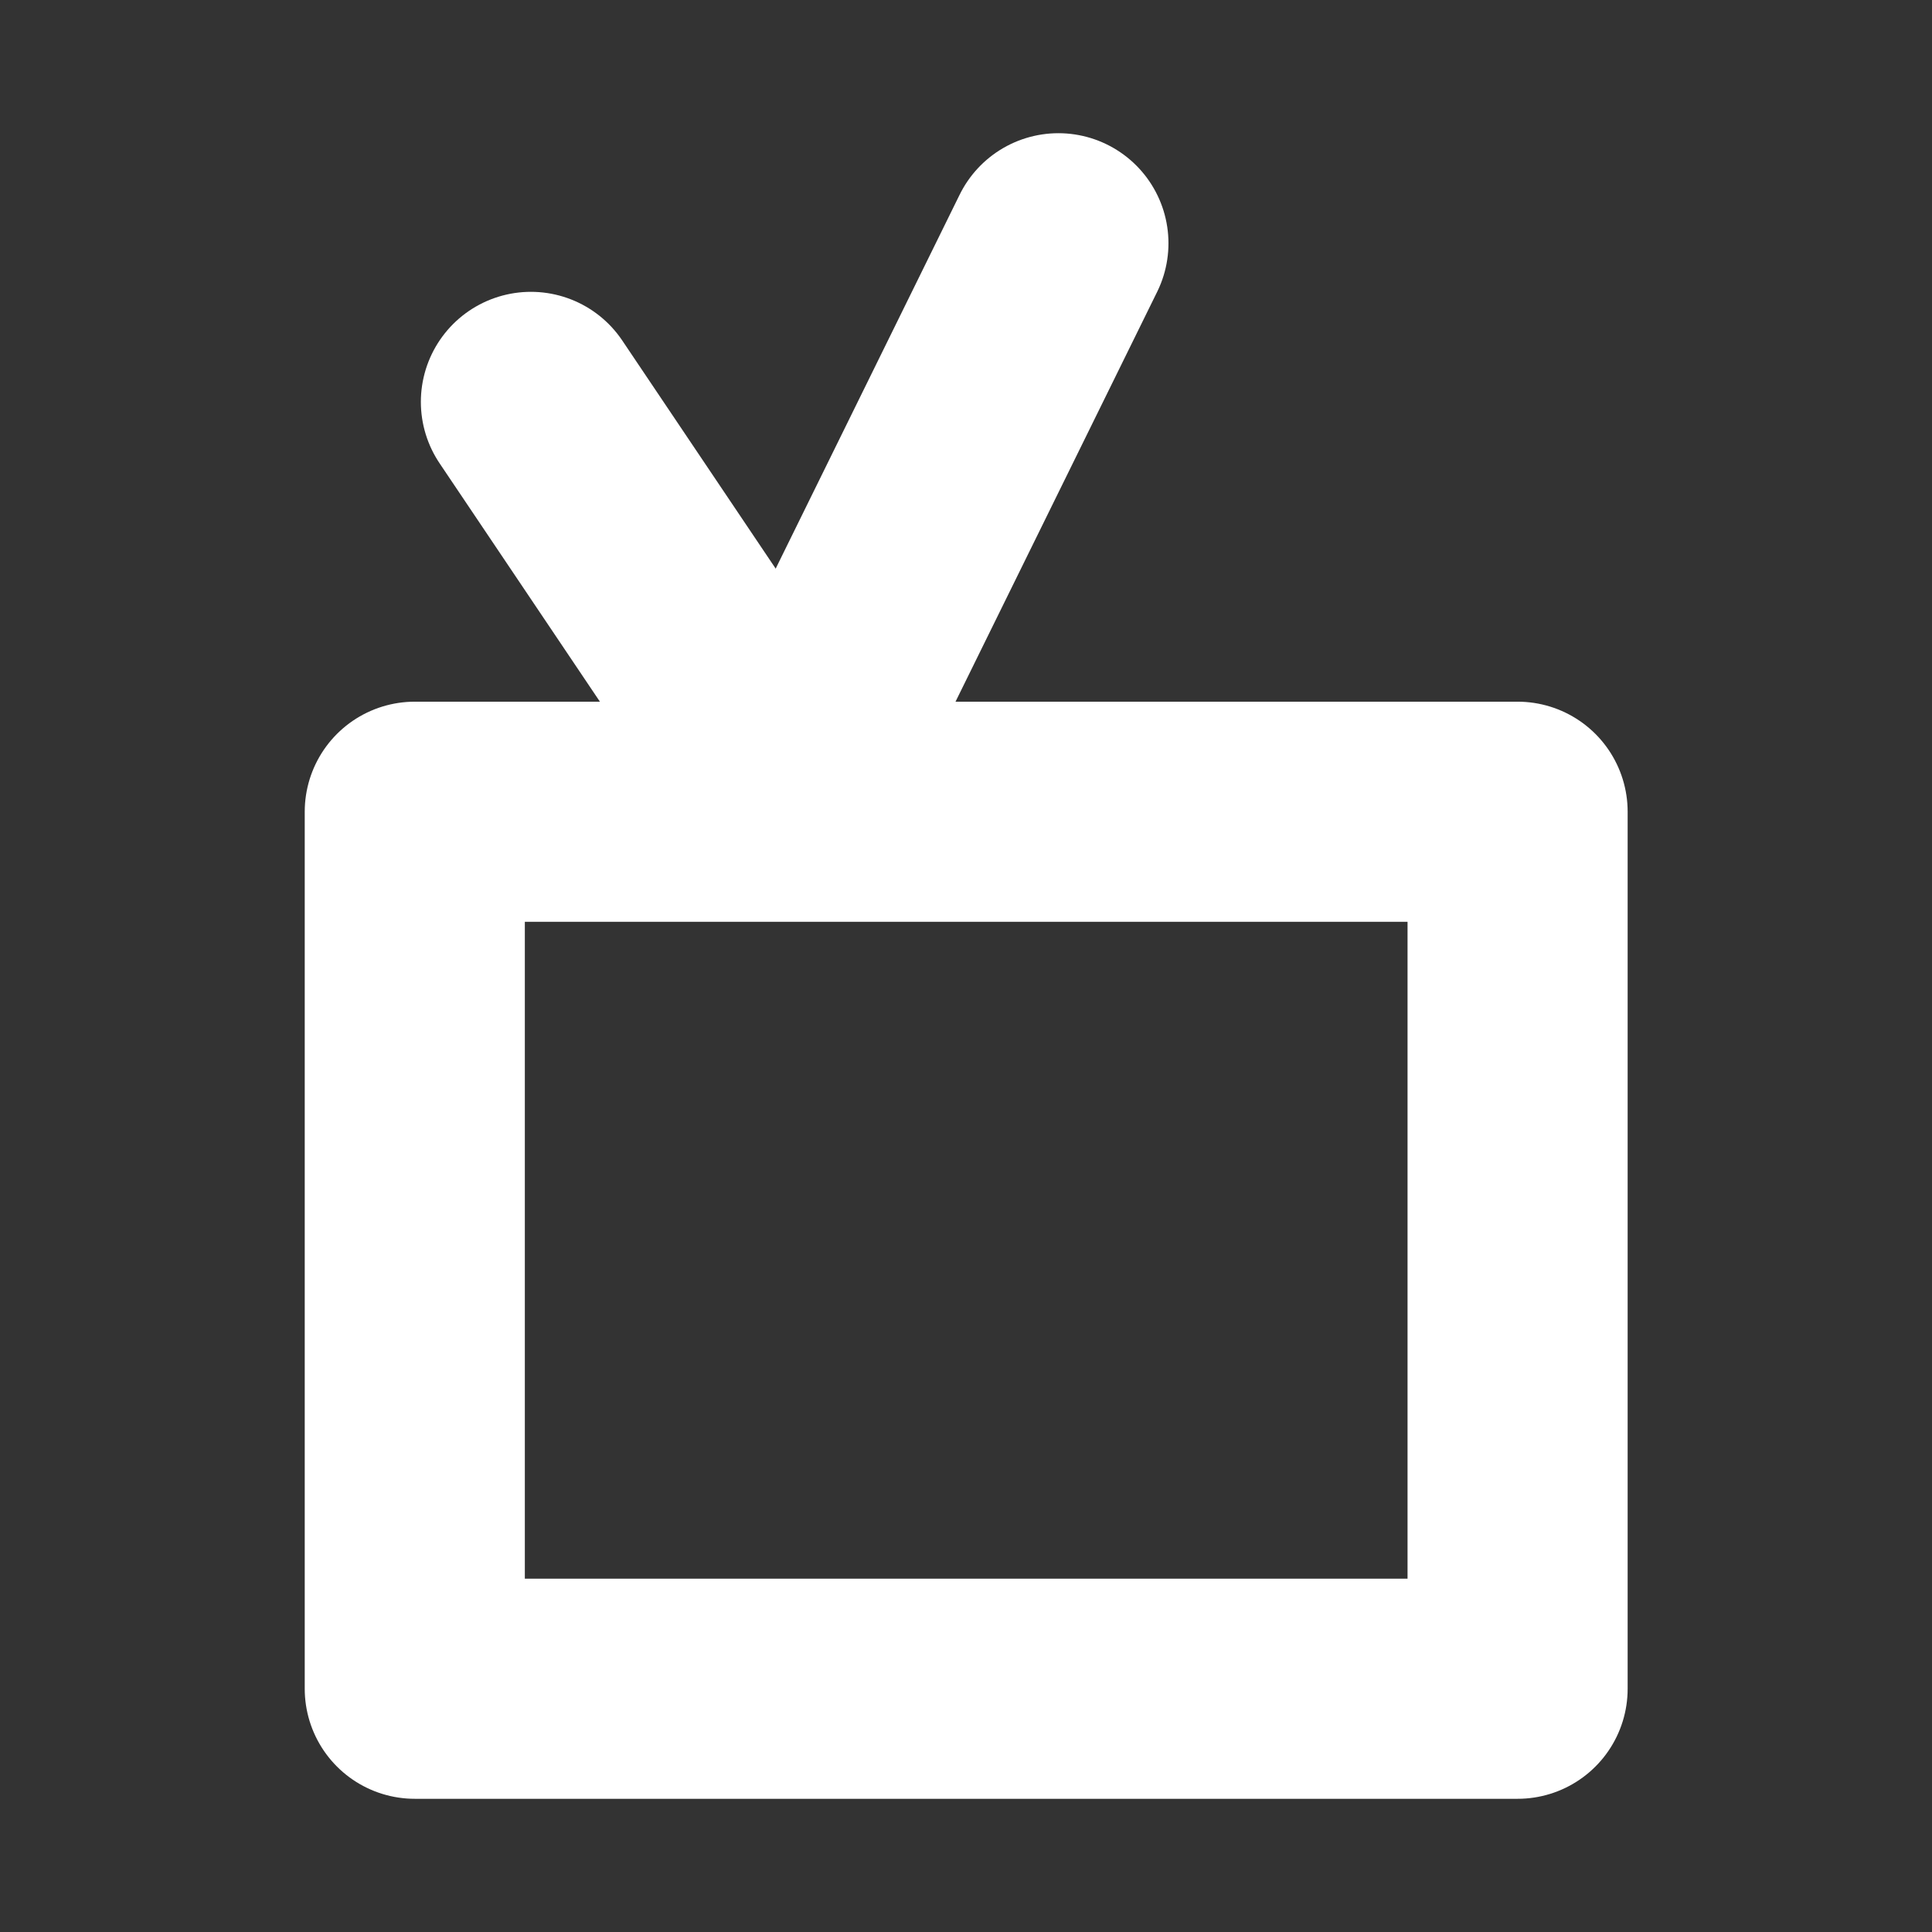 <svg xmlns="http://www.w3.org/2000/svg" viewBox="0 0 50.91 50.91"><rect x="0" y="0" width="50.91" height="50.91" fill="#333333" stroke="none"/><defs><style>.cls-1,.cls-2{fill:none;}.cls-2{stroke:#fff;stroke-linecap:round;stroke-linejoin:round;stroke-width:5.8px;}</style></defs><g id="Lag_2" data-name="Lag 2"><g id="Lag_1-2" data-name="Lag 1"><rect class="cls-1" width="50.91" height="50.91"/><rect class="cls-2" x="10.93" y="21.39" width="29.06" height="23.11"/><line class="cls-2" x1="20.83" y1="20.76" x2="13.99" y2="10.59"/><line class="cls-2" x1="20.83" y1="20.76" x2="27.89" y2="6.41"/></g></g></svg>